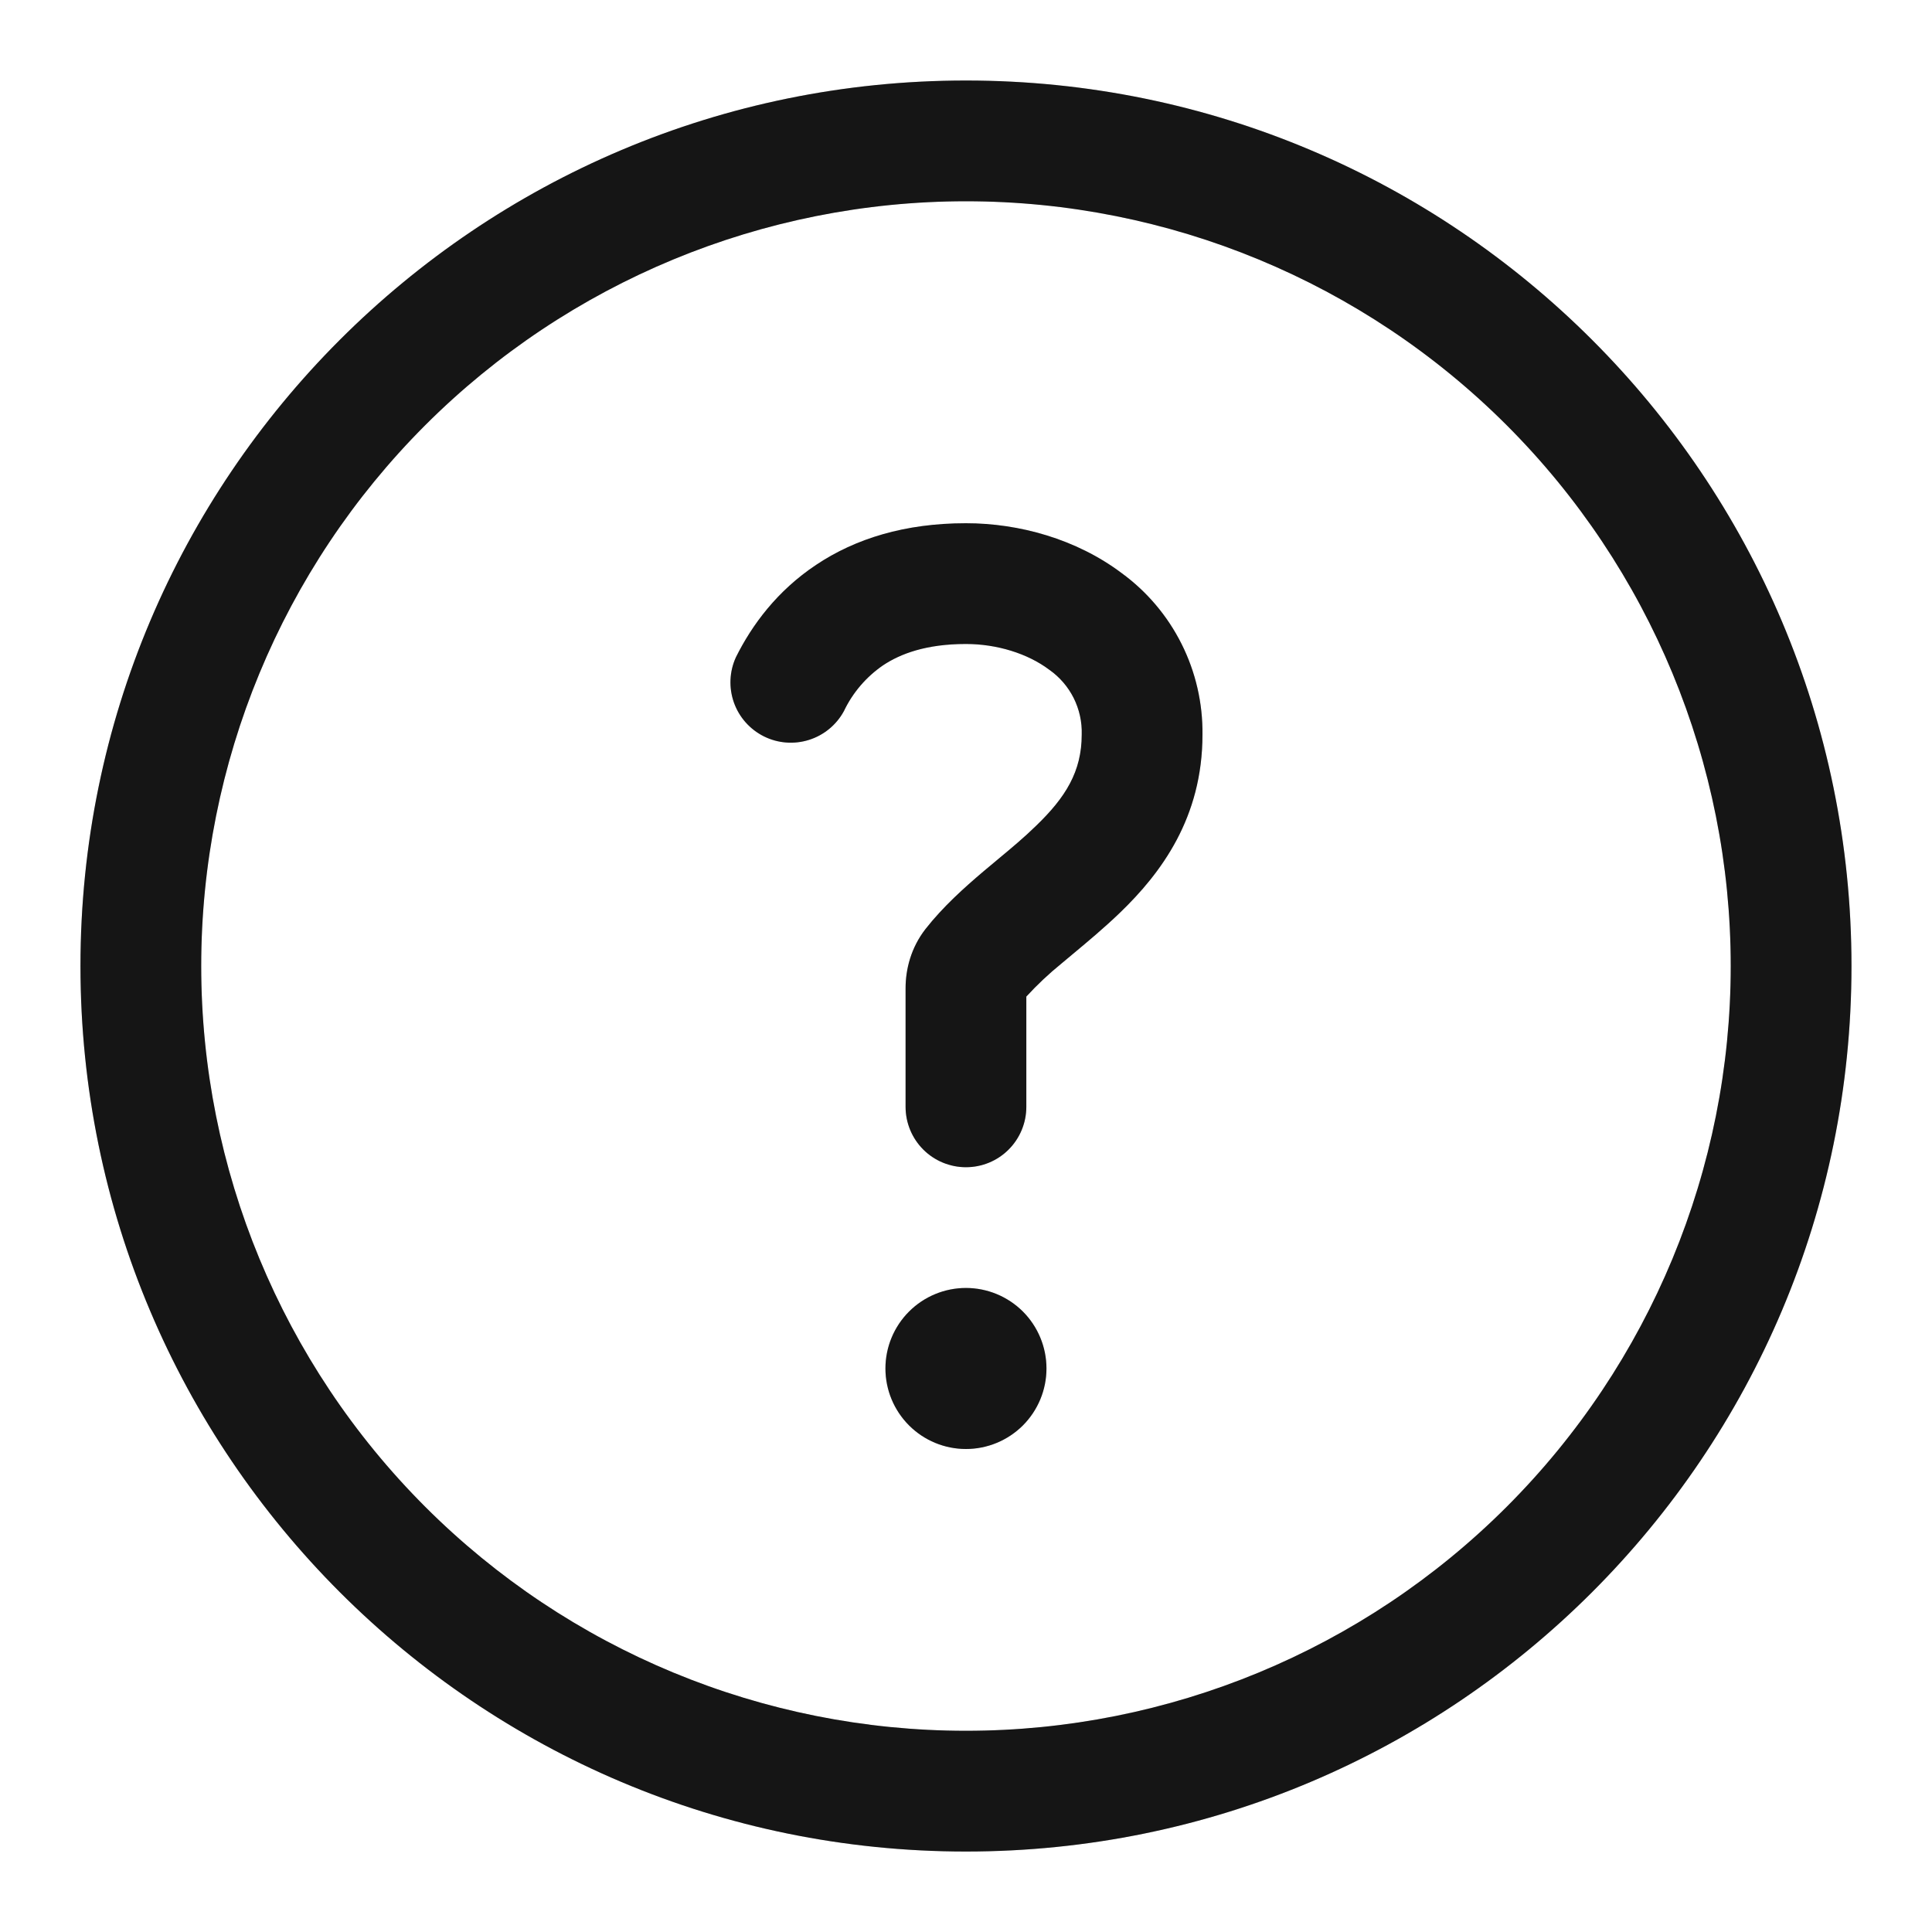<svg width="40" height="40" viewBox="0 0 40 40" fill="none" xmlns="http://www.w3.org/2000/svg">
<path d="M18.282 13.775C17.933 14.015 17.653 14.342 17.471 14.725C17.316 15.009 17.057 15.222 16.748 15.319C16.439 15.416 16.104 15.39 15.814 15.245C15.525 15.1 15.302 14.849 15.194 14.543C15.087 14.238 15.101 13.903 15.236 13.608C15.569 12.938 16.091 12.231 16.897 11.695C17.711 11.15 18.739 10.833 19.999 10.833C21.096 10.833 22.281 11.158 23.222 11.865C23.747 12.248 24.173 12.752 24.464 13.334C24.755 13.915 24.903 14.558 24.896 15.208C24.896 16.93 24.041 18.075 23.184 18.9C22.867 19.205 22.519 19.496 22.219 19.746L21.974 19.951C21.716 20.16 21.474 20.388 21.249 20.633V22.916C21.249 23.248 21.117 23.566 20.883 23.8C20.649 24.035 20.331 24.166 19.999 24.166C19.668 24.166 19.35 24.035 19.115 23.8C18.881 23.566 18.749 23.248 18.749 22.916V20.461C18.749 20.066 18.861 19.621 19.161 19.235C19.527 18.768 19.971 18.373 20.357 18.045L20.662 17.79L20.664 17.788C20.951 17.55 21.204 17.338 21.447 17.101C22.061 16.51 22.396 15.975 22.396 15.208C22.404 14.946 22.346 14.686 22.229 14.451C22.111 14.217 21.937 14.015 21.722 13.865C21.276 13.53 20.639 13.333 19.999 13.333C19.176 13.333 18.642 13.535 18.282 13.775ZM21.666 28.333C21.666 28.775 21.49 29.199 21.178 29.512C20.865 29.824 20.441 30 19.999 30C19.557 30 19.133 29.824 18.821 29.512C18.508 29.199 18.332 28.775 18.332 28.333C18.332 27.891 18.508 27.467 18.821 27.154C19.133 26.842 19.557 26.666 19.999 26.666C20.441 26.666 20.865 26.842 21.178 27.154C21.49 27.467 21.666 27.891 21.666 28.333Z" fill="#1A1A1A"/>
<path d="M18.282 13.775C17.933 14.015 17.653 14.342 17.471 14.725C17.316 15.009 17.057 15.222 16.748 15.319C16.439 15.416 16.104 15.39 15.814 15.245C15.525 15.1 15.302 14.849 15.194 14.543C15.087 14.238 15.101 13.903 15.236 13.608C15.569 12.938 16.091 12.231 16.897 11.695C17.711 11.15 18.739 10.833 19.999 10.833C21.096 10.833 22.281 11.158 23.222 11.865C23.747 12.248 24.173 12.752 24.464 13.334C24.755 13.915 24.903 14.558 24.896 15.208C24.896 16.93 24.041 18.075 23.184 18.9C22.867 19.205 22.519 19.496 22.219 19.746L21.974 19.951C21.716 20.16 21.474 20.388 21.249 20.633V22.916C21.249 23.248 21.117 23.566 20.883 23.8C20.649 24.035 20.331 24.166 19.999 24.166C19.668 24.166 19.35 24.035 19.115 23.8C18.881 23.566 18.749 23.248 18.749 22.916V20.461C18.749 20.066 18.861 19.621 19.161 19.235C19.527 18.768 19.971 18.373 20.357 18.045L20.662 17.79L20.664 17.788C20.951 17.55 21.204 17.338 21.447 17.101C22.061 16.51 22.396 15.975 22.396 15.208C22.404 14.946 22.346 14.686 22.229 14.451C22.111 14.217 21.937 14.015 21.722 13.865C21.276 13.53 20.639 13.333 19.999 13.333C19.176 13.333 18.642 13.535 18.282 13.775ZM21.666 28.333C21.666 28.775 21.49 29.199 21.178 29.512C20.865 29.824 20.441 30 19.999 30C19.557 30 19.133 29.824 18.821 29.512C18.508 29.199 18.332 28.775 18.332 28.333C18.332 27.891 18.508 27.467 18.821 27.154C19.133 26.842 19.557 26.666 19.999 26.666C20.441 26.666 20.865 26.842 21.178 27.154C21.49 27.467 21.666 27.891 21.666 28.333Z" fill="black" fill-opacity="0.2"/>
<path d="M19.999 1.667C30.124 1.667 38.333 9.875 38.333 20C38.333 30.125 30.124 38.334 19.999 38.334C9.874 38.334 1.666 30.125 1.666 20C1.666 9.875 9.874 1.667 19.999 1.667ZM4.166 20C4.166 24.2 5.834 28.227 8.803 31.196C11.773 34.166 15.8 35.834 19.999 35.834C24.199 35.834 28.226 34.166 31.195 31.196C34.164 28.227 35.833 24.2 35.833 20C35.833 15.801 34.164 11.774 31.195 8.804C28.226 5.835 24.199 4.167 19.999 4.167C15.8 4.167 11.773 5.835 8.803 8.804C5.834 11.774 4.166 15.801 4.166 20Z" fill="#1A1A1A"/>
<path d="M19.999 1.667C30.124 1.667 38.333 9.875 38.333 20C38.333 30.125 30.124 38.334 19.999 38.334C9.874 38.334 1.666 30.125 1.666 20C1.666 9.875 9.874 1.667 19.999 1.667ZM4.166 20C4.166 24.2 5.834 28.227 8.803 31.196C11.773 34.166 15.8 35.834 19.999 35.834C24.199 35.834 28.226 34.166 31.195 31.196C34.164 28.227 35.833 24.2 35.833 20C35.833 15.801 34.164 11.774 31.195 8.804C28.226 5.835 24.199 4.167 19.999 4.167C15.8 4.167 11.773 5.835 8.803 8.804C5.834 11.774 4.166 15.801 4.166 20Z" fill="black" fill-opacity="0.2"/>
</svg>
